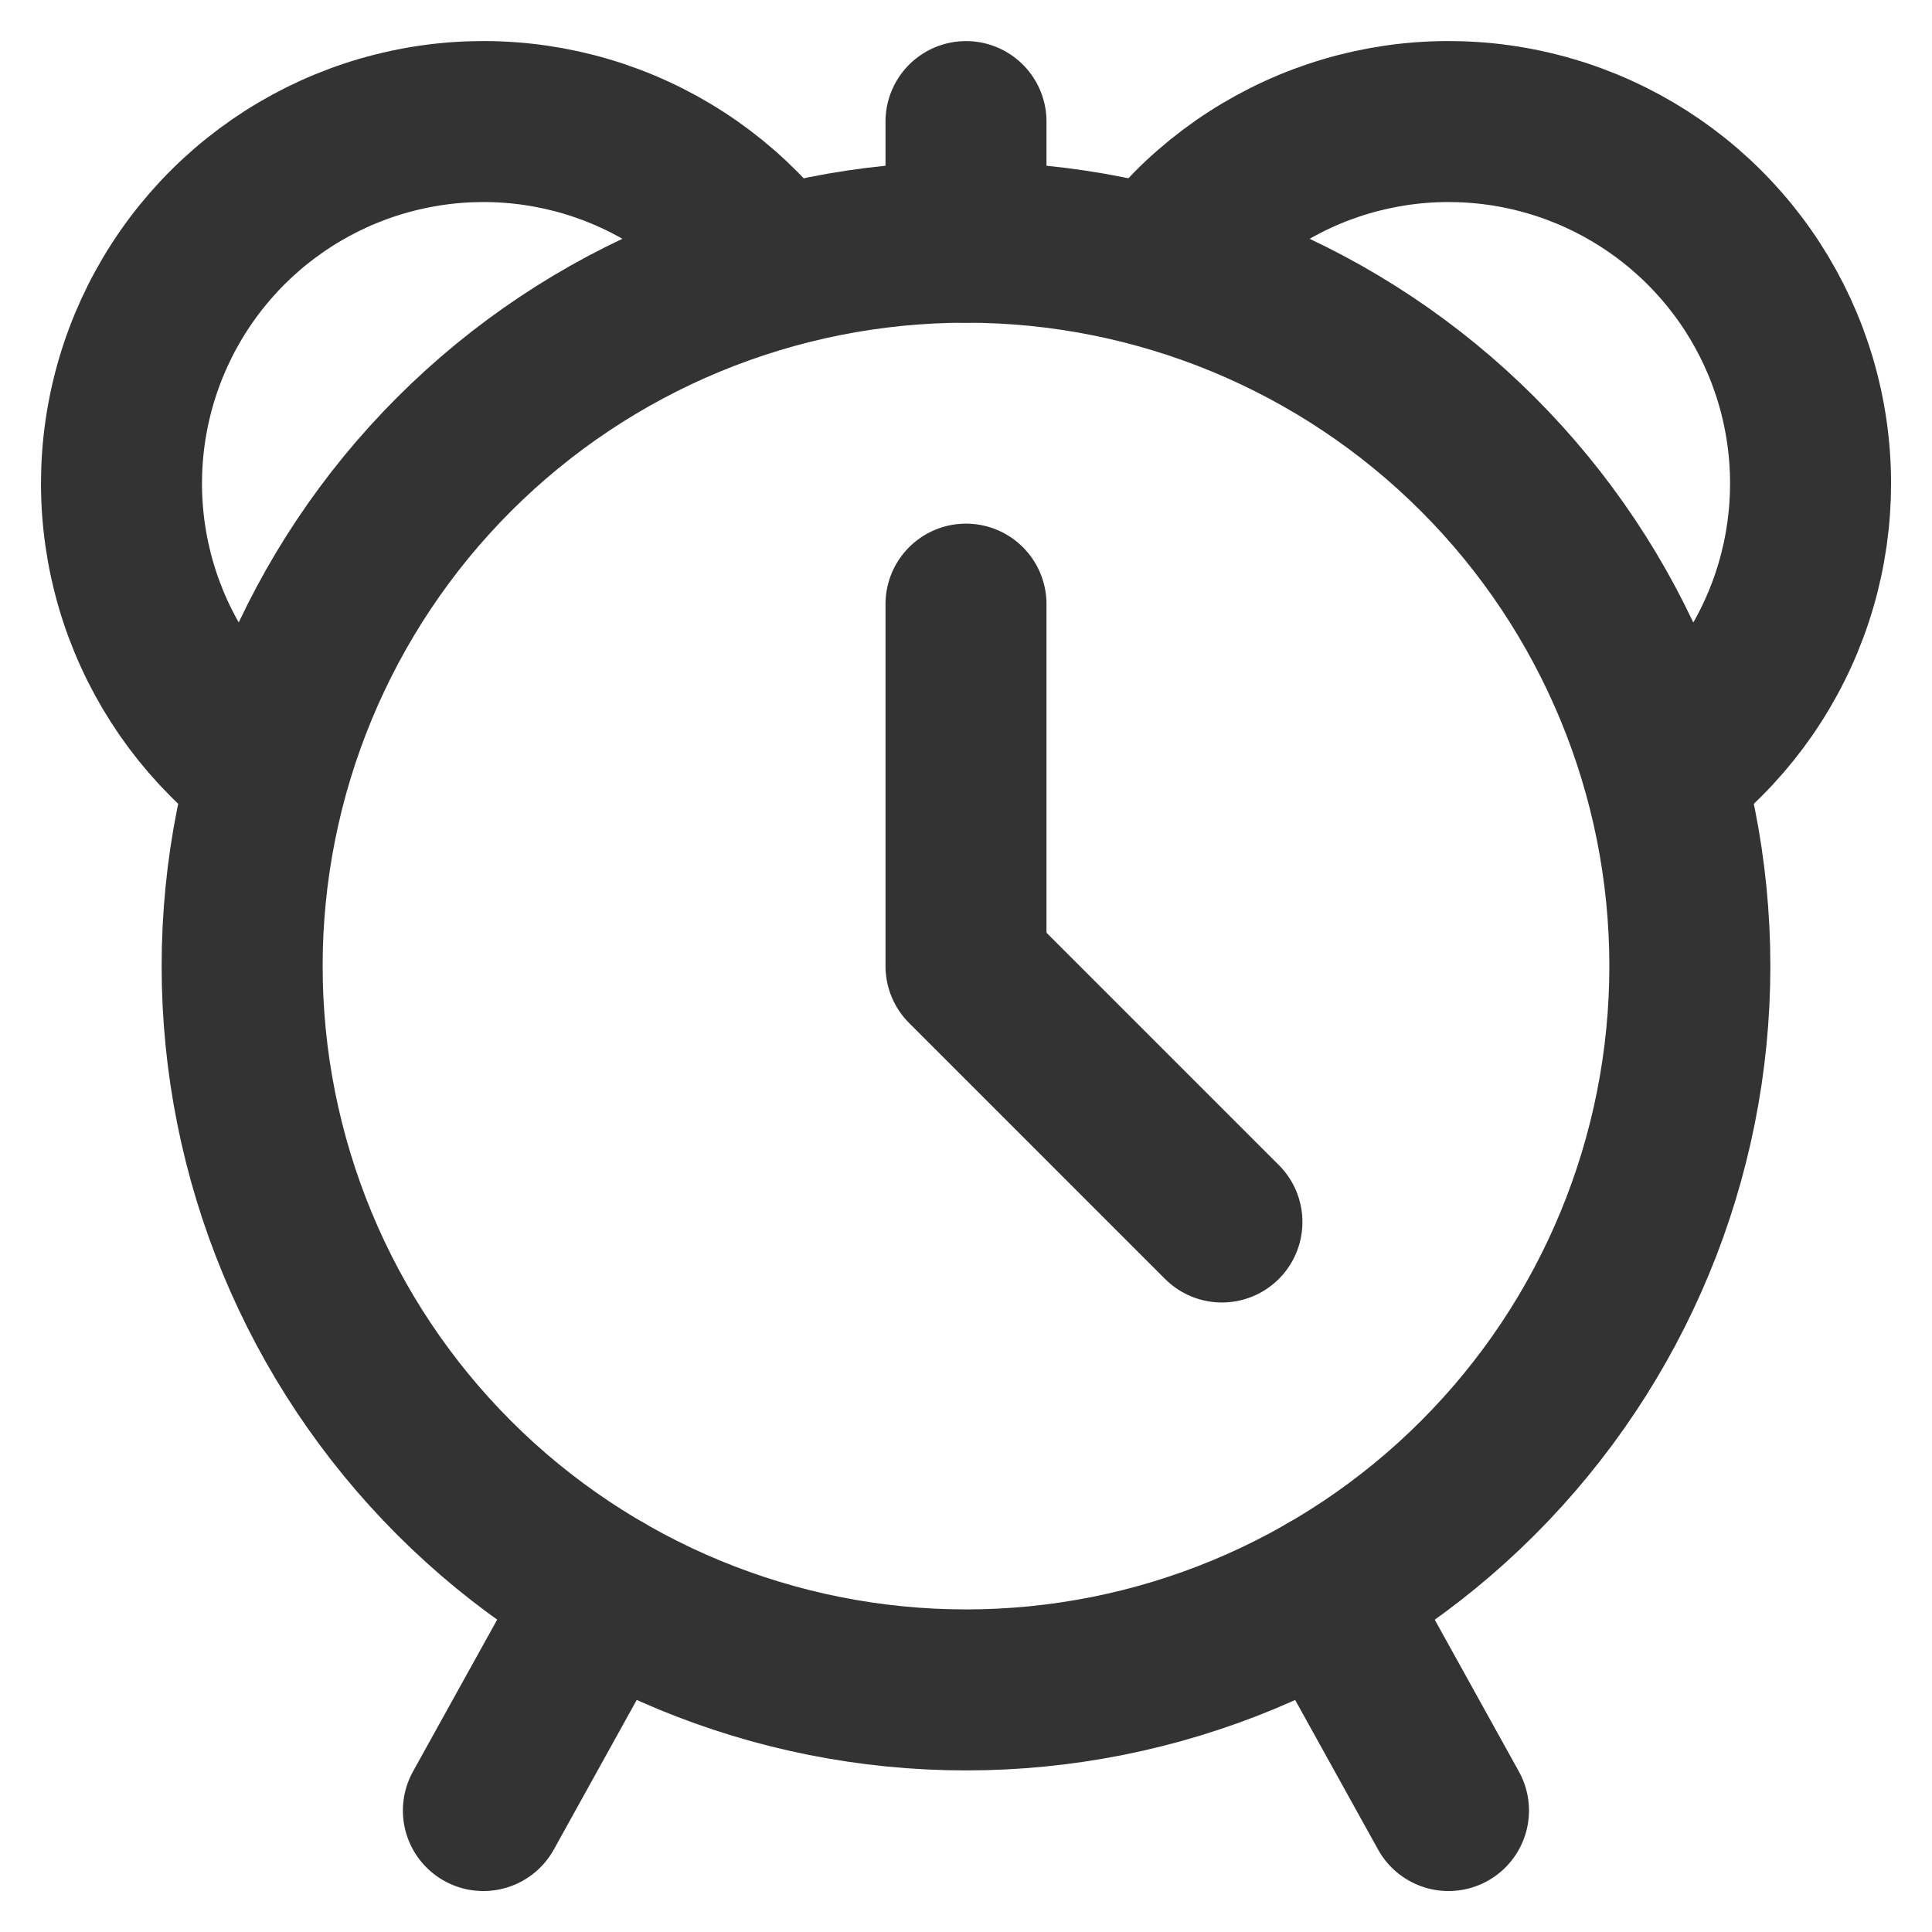 <svg width="30" height="30" viewBox="0 0 30 30" fill="none" xmlns="http://www.w3.org/2000/svg">
<g clip-path="url(#clip0_357_217)">
<path d="M9.379 24.735L7.506 28.114M20.619 24.735L22.492 28.114" stroke="#333333" stroke-width="2.5" stroke-linecap="round" stroke-linejoin="round"/>
<path d="M26.24 15.001C26.24 17.982 25.056 20.841 22.948 22.949C20.84 25.057 17.981 26.241 15 26.241C12.019 26.241 9.16 25.057 7.052 22.949C4.944 20.841 3.76 17.982 3.76 15.001C3.76 12.02 4.944 9.161 7.052 7.053C9.16 4.945 12.019 3.761 15 3.761C17.981 3.761 20.84 4.945 22.948 7.053C25.056 9.161 26.24 12.02 26.24 15.001Z" stroke="#333333" stroke-width="2.5" stroke-linecap="round" stroke-linejoin="round"/>
<path d="M4.136 12.005C3.273 11.358 2.615 10.476 2.239 9.466C1.863 8.455 1.786 7.357 2.017 6.304C2.248 5.25 2.777 4.286 3.541 3.525C4.306 2.764 5.273 2.239 6.327 2.013C7.381 1.786 8.479 1.868 9.488 2.248C10.497 2.629 11.375 3.291 12.018 4.157" stroke="#333333" stroke-width="2.5" stroke-linecap="round" stroke-linejoin="round"/>
<path d="M15 3.761V1.888M15 9.381V15.001L18.974 18.975" stroke="#333333" stroke-width="2.5" stroke-linecap="round" stroke-linejoin="round"/>
<path d="M25.865 12.005C26.728 11.358 27.386 10.476 27.762 9.466C28.138 8.455 28.215 7.357 27.984 6.304C27.753 5.25 27.224 4.286 26.459 3.525C25.695 2.764 24.728 2.239 23.674 2.013C22.619 1.786 21.522 1.868 20.513 2.248C19.504 2.629 18.625 3.291 17.982 4.157" stroke="#333333" stroke-width="2.5" stroke-linecap="round" stroke-linejoin="round"/>
</g>
<defs>
<clipPath id="clip0_357_217">
<rect width="30" height="30" fill="white"/>
</clipPath>
</defs>
</svg>
